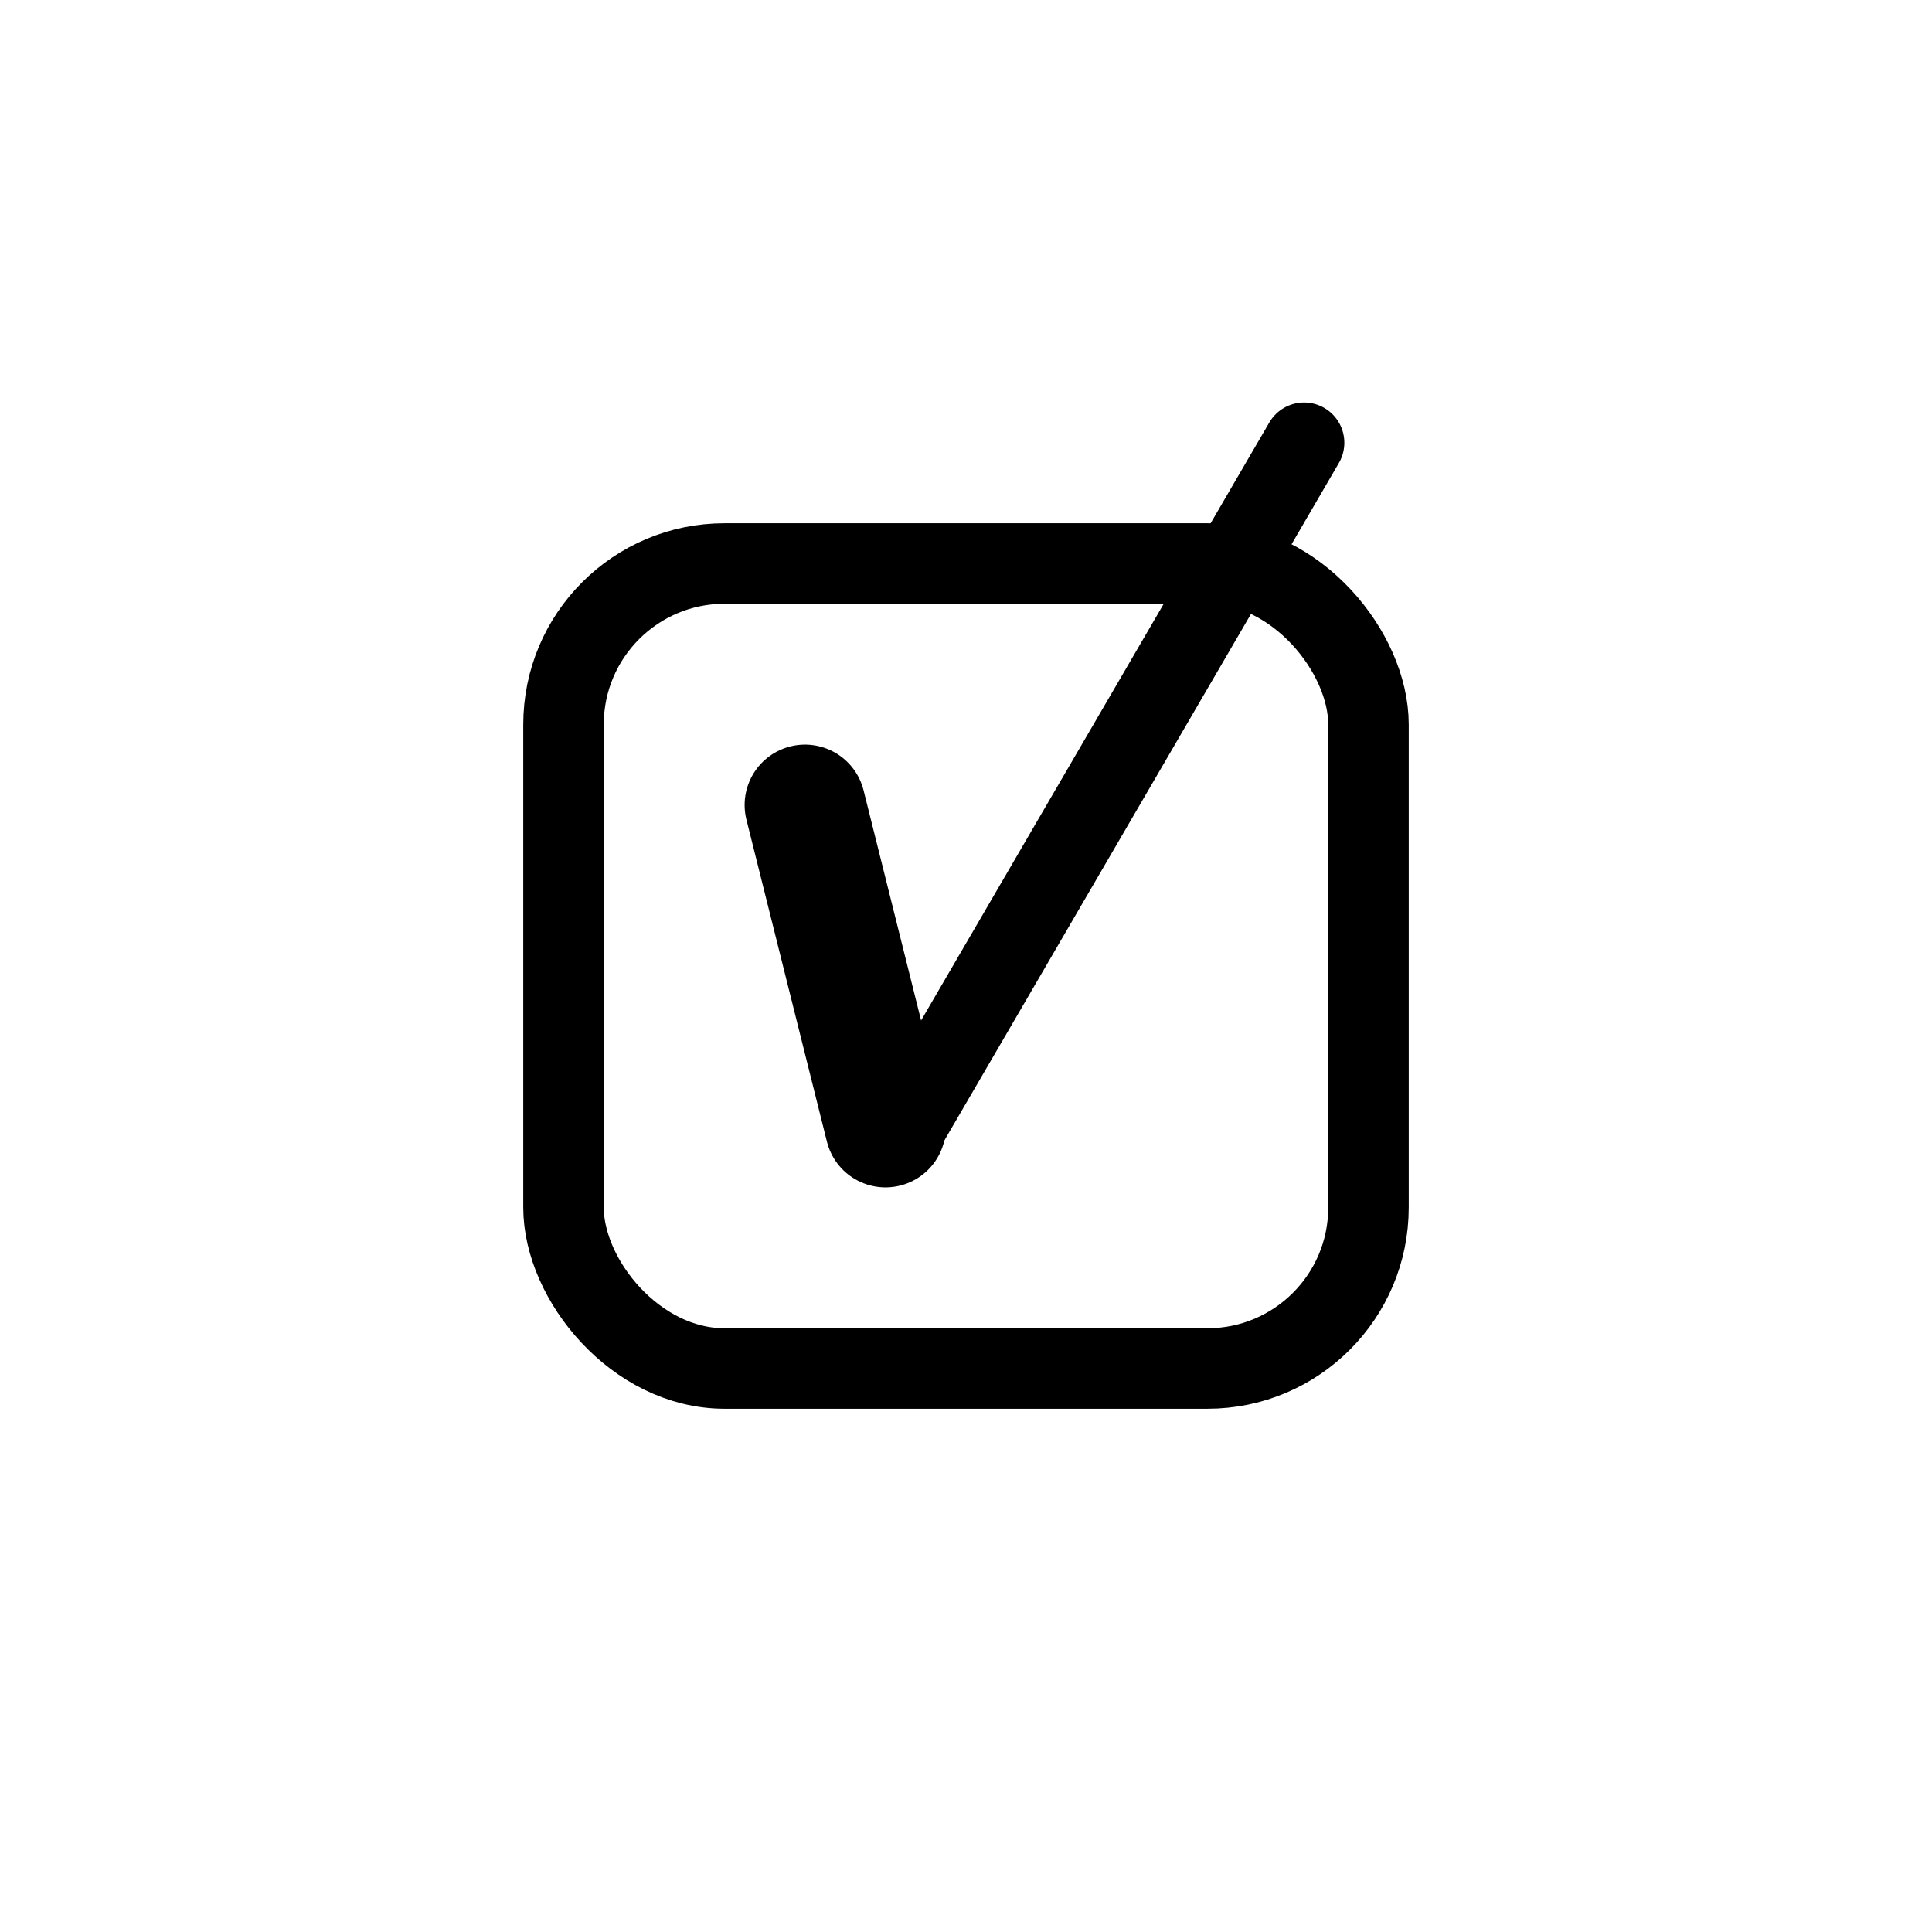 <svg xmlns="http://www.w3.org/2000/svg" width="24" height="24" viewBox="0 0 24 24" baseProfile="full" version="1.1">
    <rect x="7" y="7" width="10" height="10" rx="2" ry="2" style="stroke:rgb(0,0,0);stroke-width:1;fill:transparent;"/>
    <line x1="10" y1="10" x2="11" y2="14" style="stroke:rgb(0,0,0);stroke-width:1.5;" stroke-linecap="round"/>
    <line x1="11.25" y1="14" x2="16.2" y2="5.5" style="stroke:rgb(0,0,0);stroke-width:1;" stroke-linecap="round"/>
</svg>